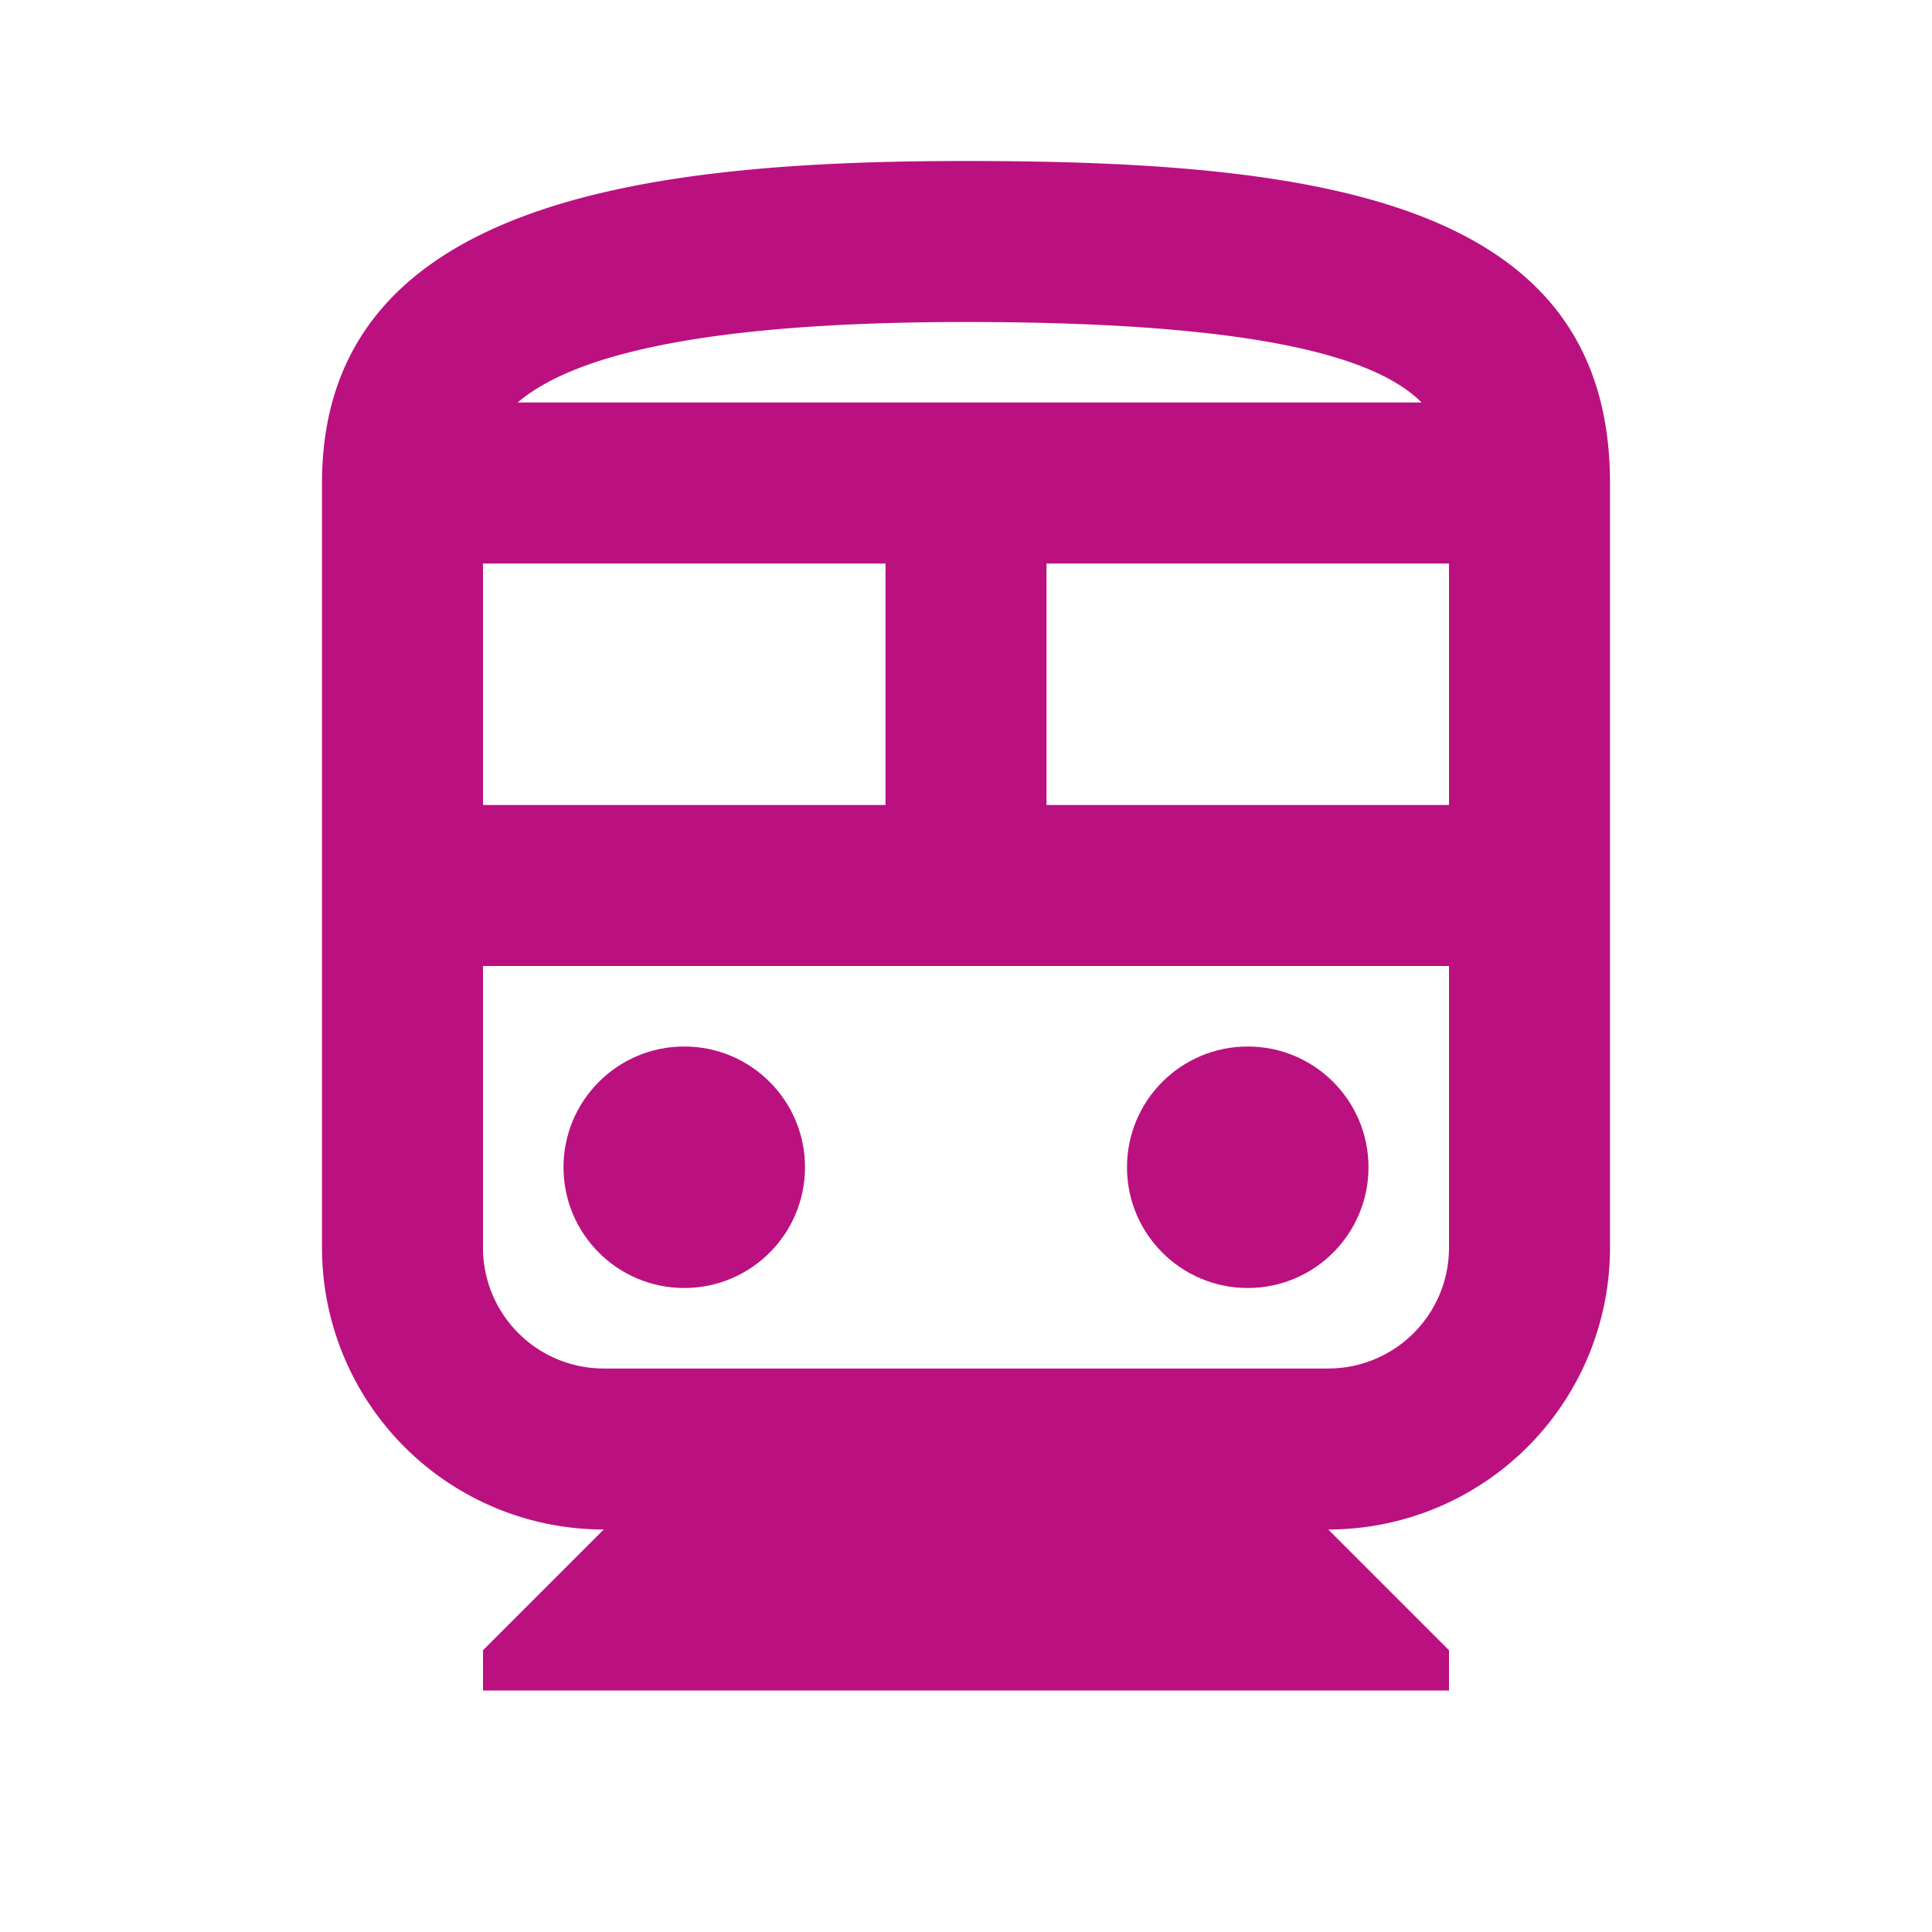 <svg xmlns="http://www.w3.org/2000/svg" width="24" height="24" viewBox="0 0 24 24"><defs><style>.a{fill:none;}.b{fill:#bb1080;}</style></defs><path class="a" d="M0,0H24V24H0Z"/><path class="b" d="M12,2C8,2,4,2.5,4,6v9.5A3.5,3.5,0,0,0,7.5,19L6,20.5V21H18v-.5L16.5,19A3.5,3.5,0,0,0,20,15.5V6C20,2.5,16.42,2,12,2Zm5.66,3H6.43C7.04,4.48,8.49,4,12,4,15.71,4,17.12,4.46,17.66,5ZM11,7v3H6V7Zm2,0h5v3H13Zm3.5,10h-9A1.5,1.5,0,0,1,6,15.5V12H18v3.5A1.5,1.5,0,0,1,16.5,17Z"/><circle class="b" cx="1.5" cy="1.5" r="1.5" transform="translate(7 13)"/><circle class="b" cx="1.5" cy="1.5" r="1.5" transform="translate(14 13)"/></svg>